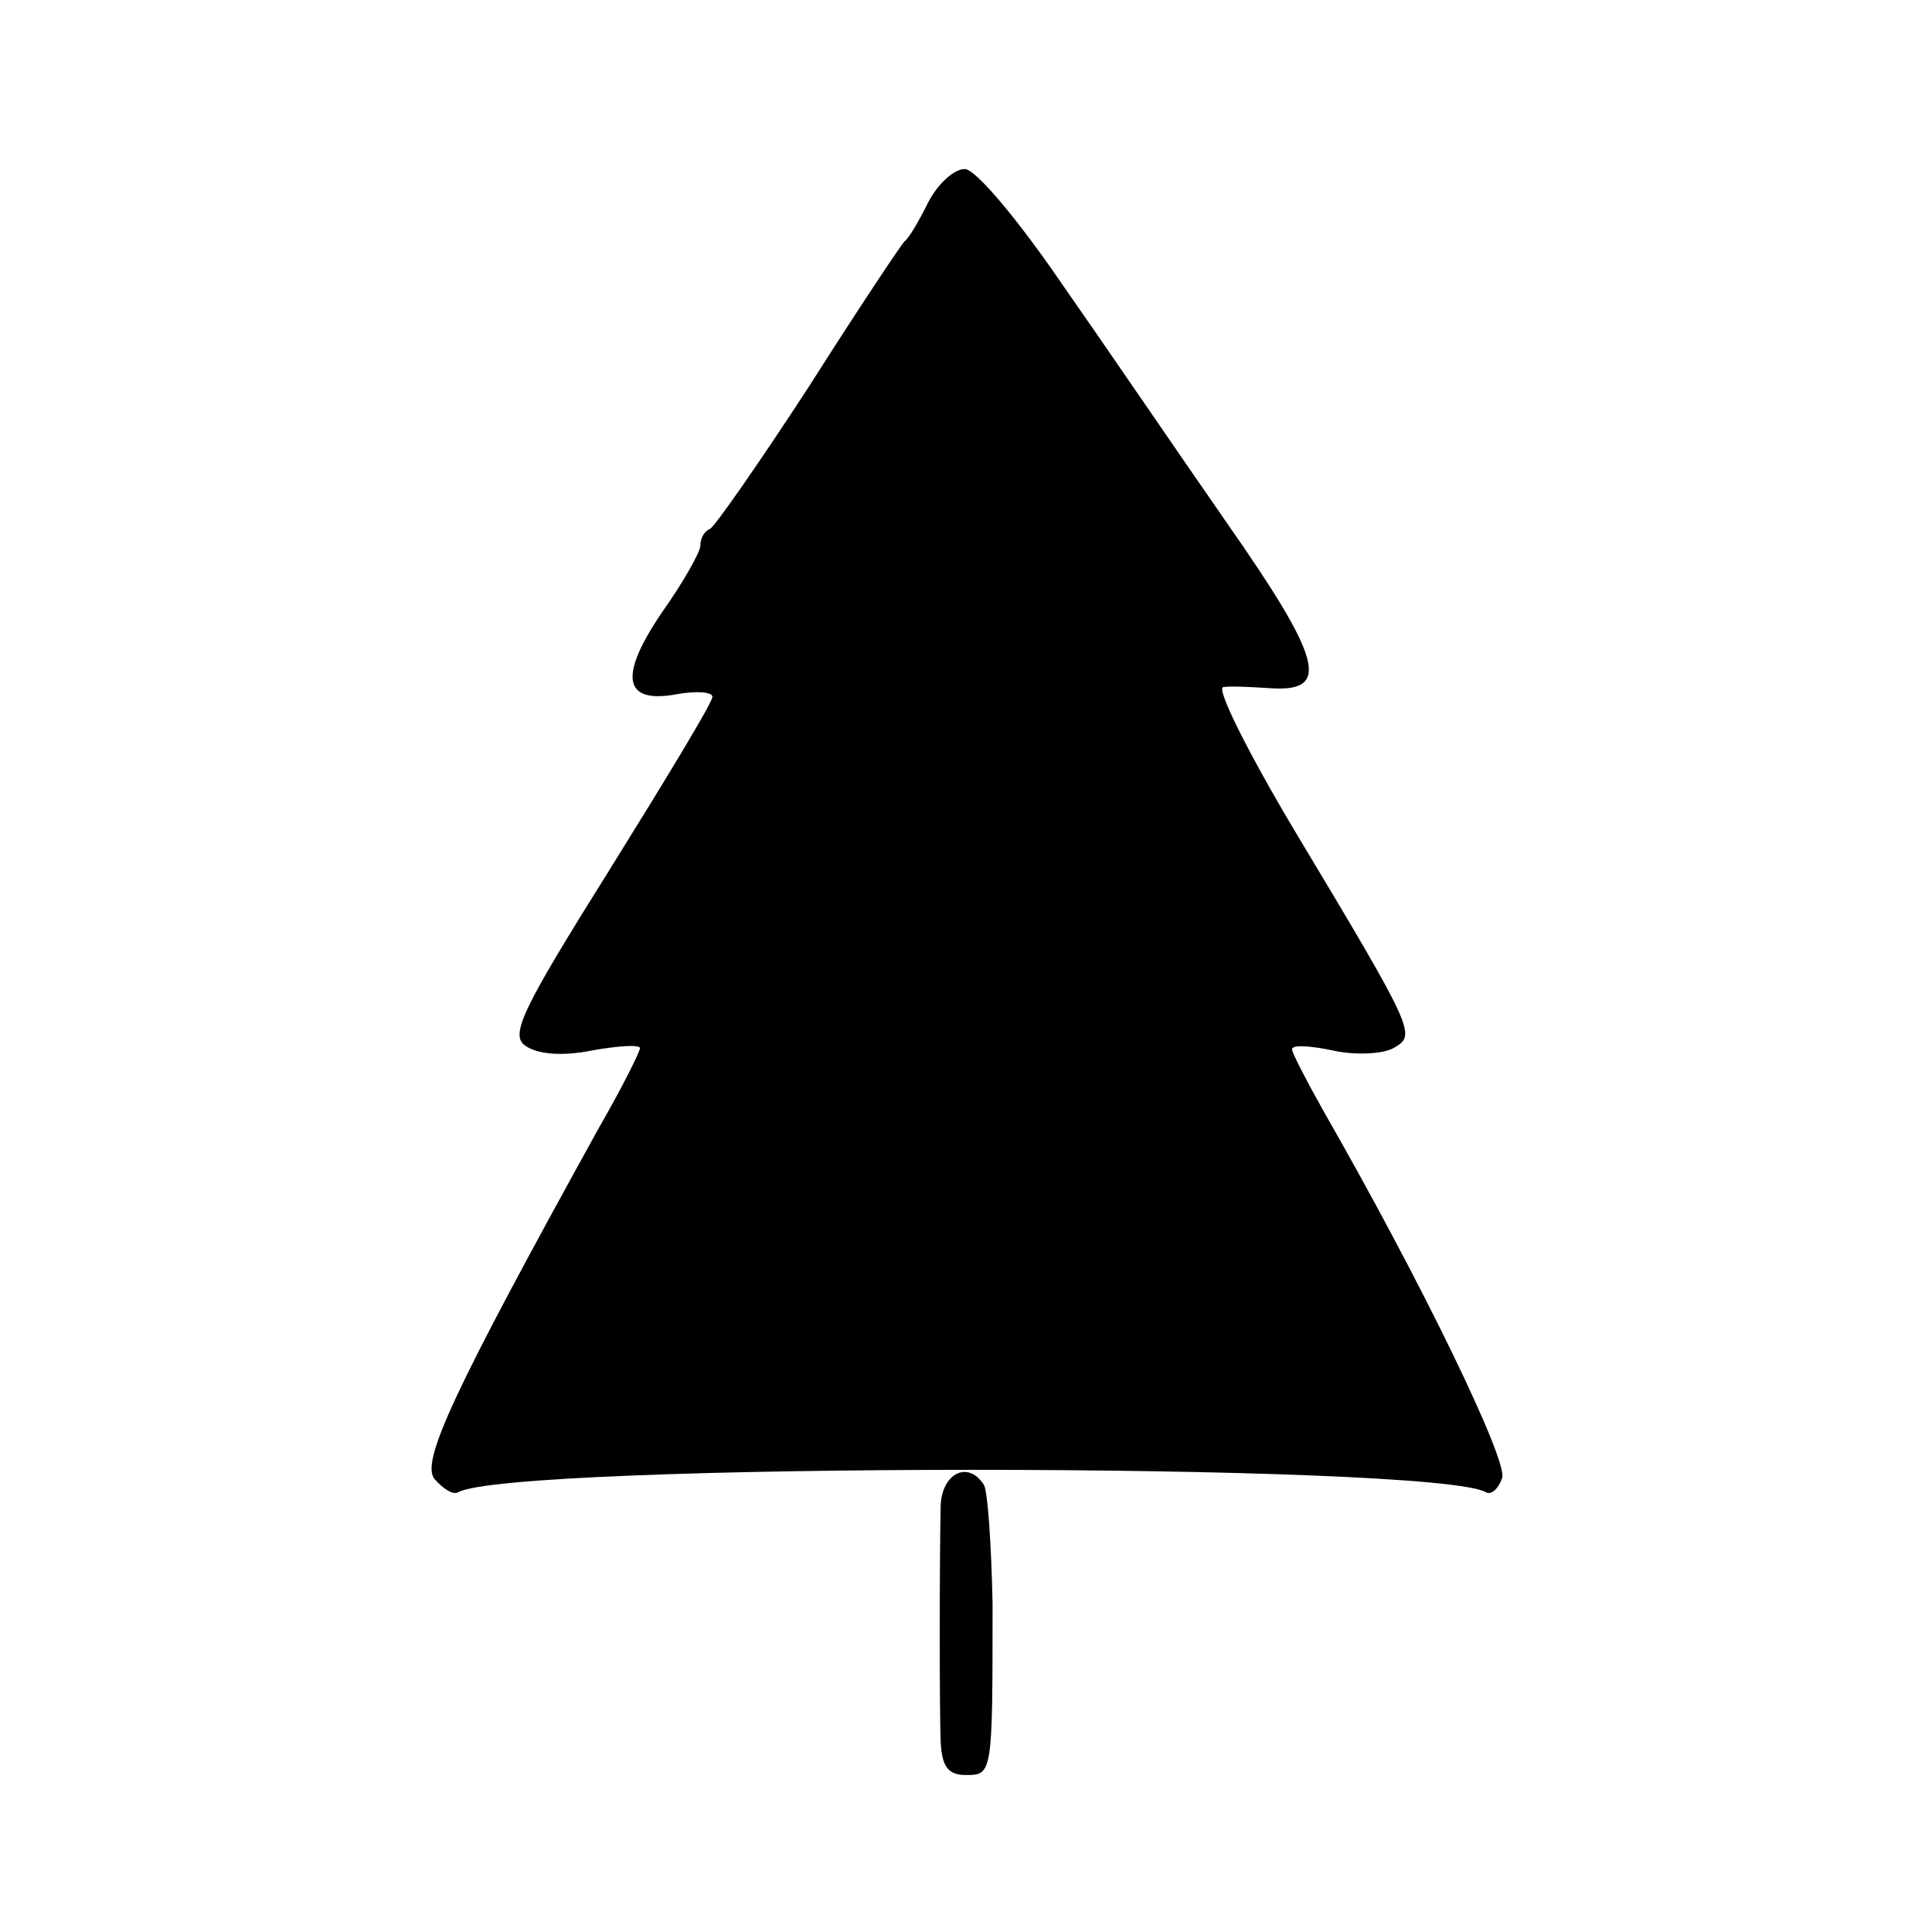 <?xml version="1.0" standalone="no"?>
<!DOCTYPE svg PUBLIC "-//W3C//DTD SVG 20010904//EN"
 "http://www.w3.org/TR/2001/REC-SVG-20010904/DTD/svg10.dtd">
<svg version="1.0" xmlns="http://www.w3.org/2000/svg"
 width="160pt" height="160pt" viewBox="0 0 160 160"
 preserveAspectRatio="xMidYMid meet">
<g transform="translate(0,160) scale(0.1,-0.1)"
fill="#000000" stroke="none">
<path d="M769 1433 c-8 -16 -16 -30 -20 -33 -3 -3 -39 -57 -79 -120 -41 -63
-78 -116 -82 -118 -5 -2 -8 -8 -8 -14 0 -5 -14 -30 -31 -54 -37 -54 -33 -77
11 -69 16 3 30 2 30 -2 0 -5 -39 -69 -85 -143 -72 -115 -83 -137 -70 -146 10
-7 30 -9 55 -4 22 4 40 5 40 2 0 -3 -15 -33 -34 -66 -121 -219 -148 -277 -136
-291 7 -8 15 -13 19 -11 42 25 812 25 852 0 4 -2 10 3 13 12 5 14 -66 161
-148 304 -14 25 -26 48 -26 51 0 4 15 3 34 -1 18 -4 41 -3 50 2 19 11 19 12
-83 182 -38 64 -64 116 -58 117 7 1 24 0 40 -1 49 -3 42 24 -37 137 -41 59
-103 150 -138 200 -35 51 -70 93 -79 93 -9 0 -22 -12 -30 -27z"/>
<path d="M779 353 c-1 -51 -1 -168 0 -195 1 -21 6 -28 21 -28 22 0 22 1 22
142 -1 49 -4 92 -7 98 -13 21 -35 10 -36 -17z"/>
</g>
</svg>
